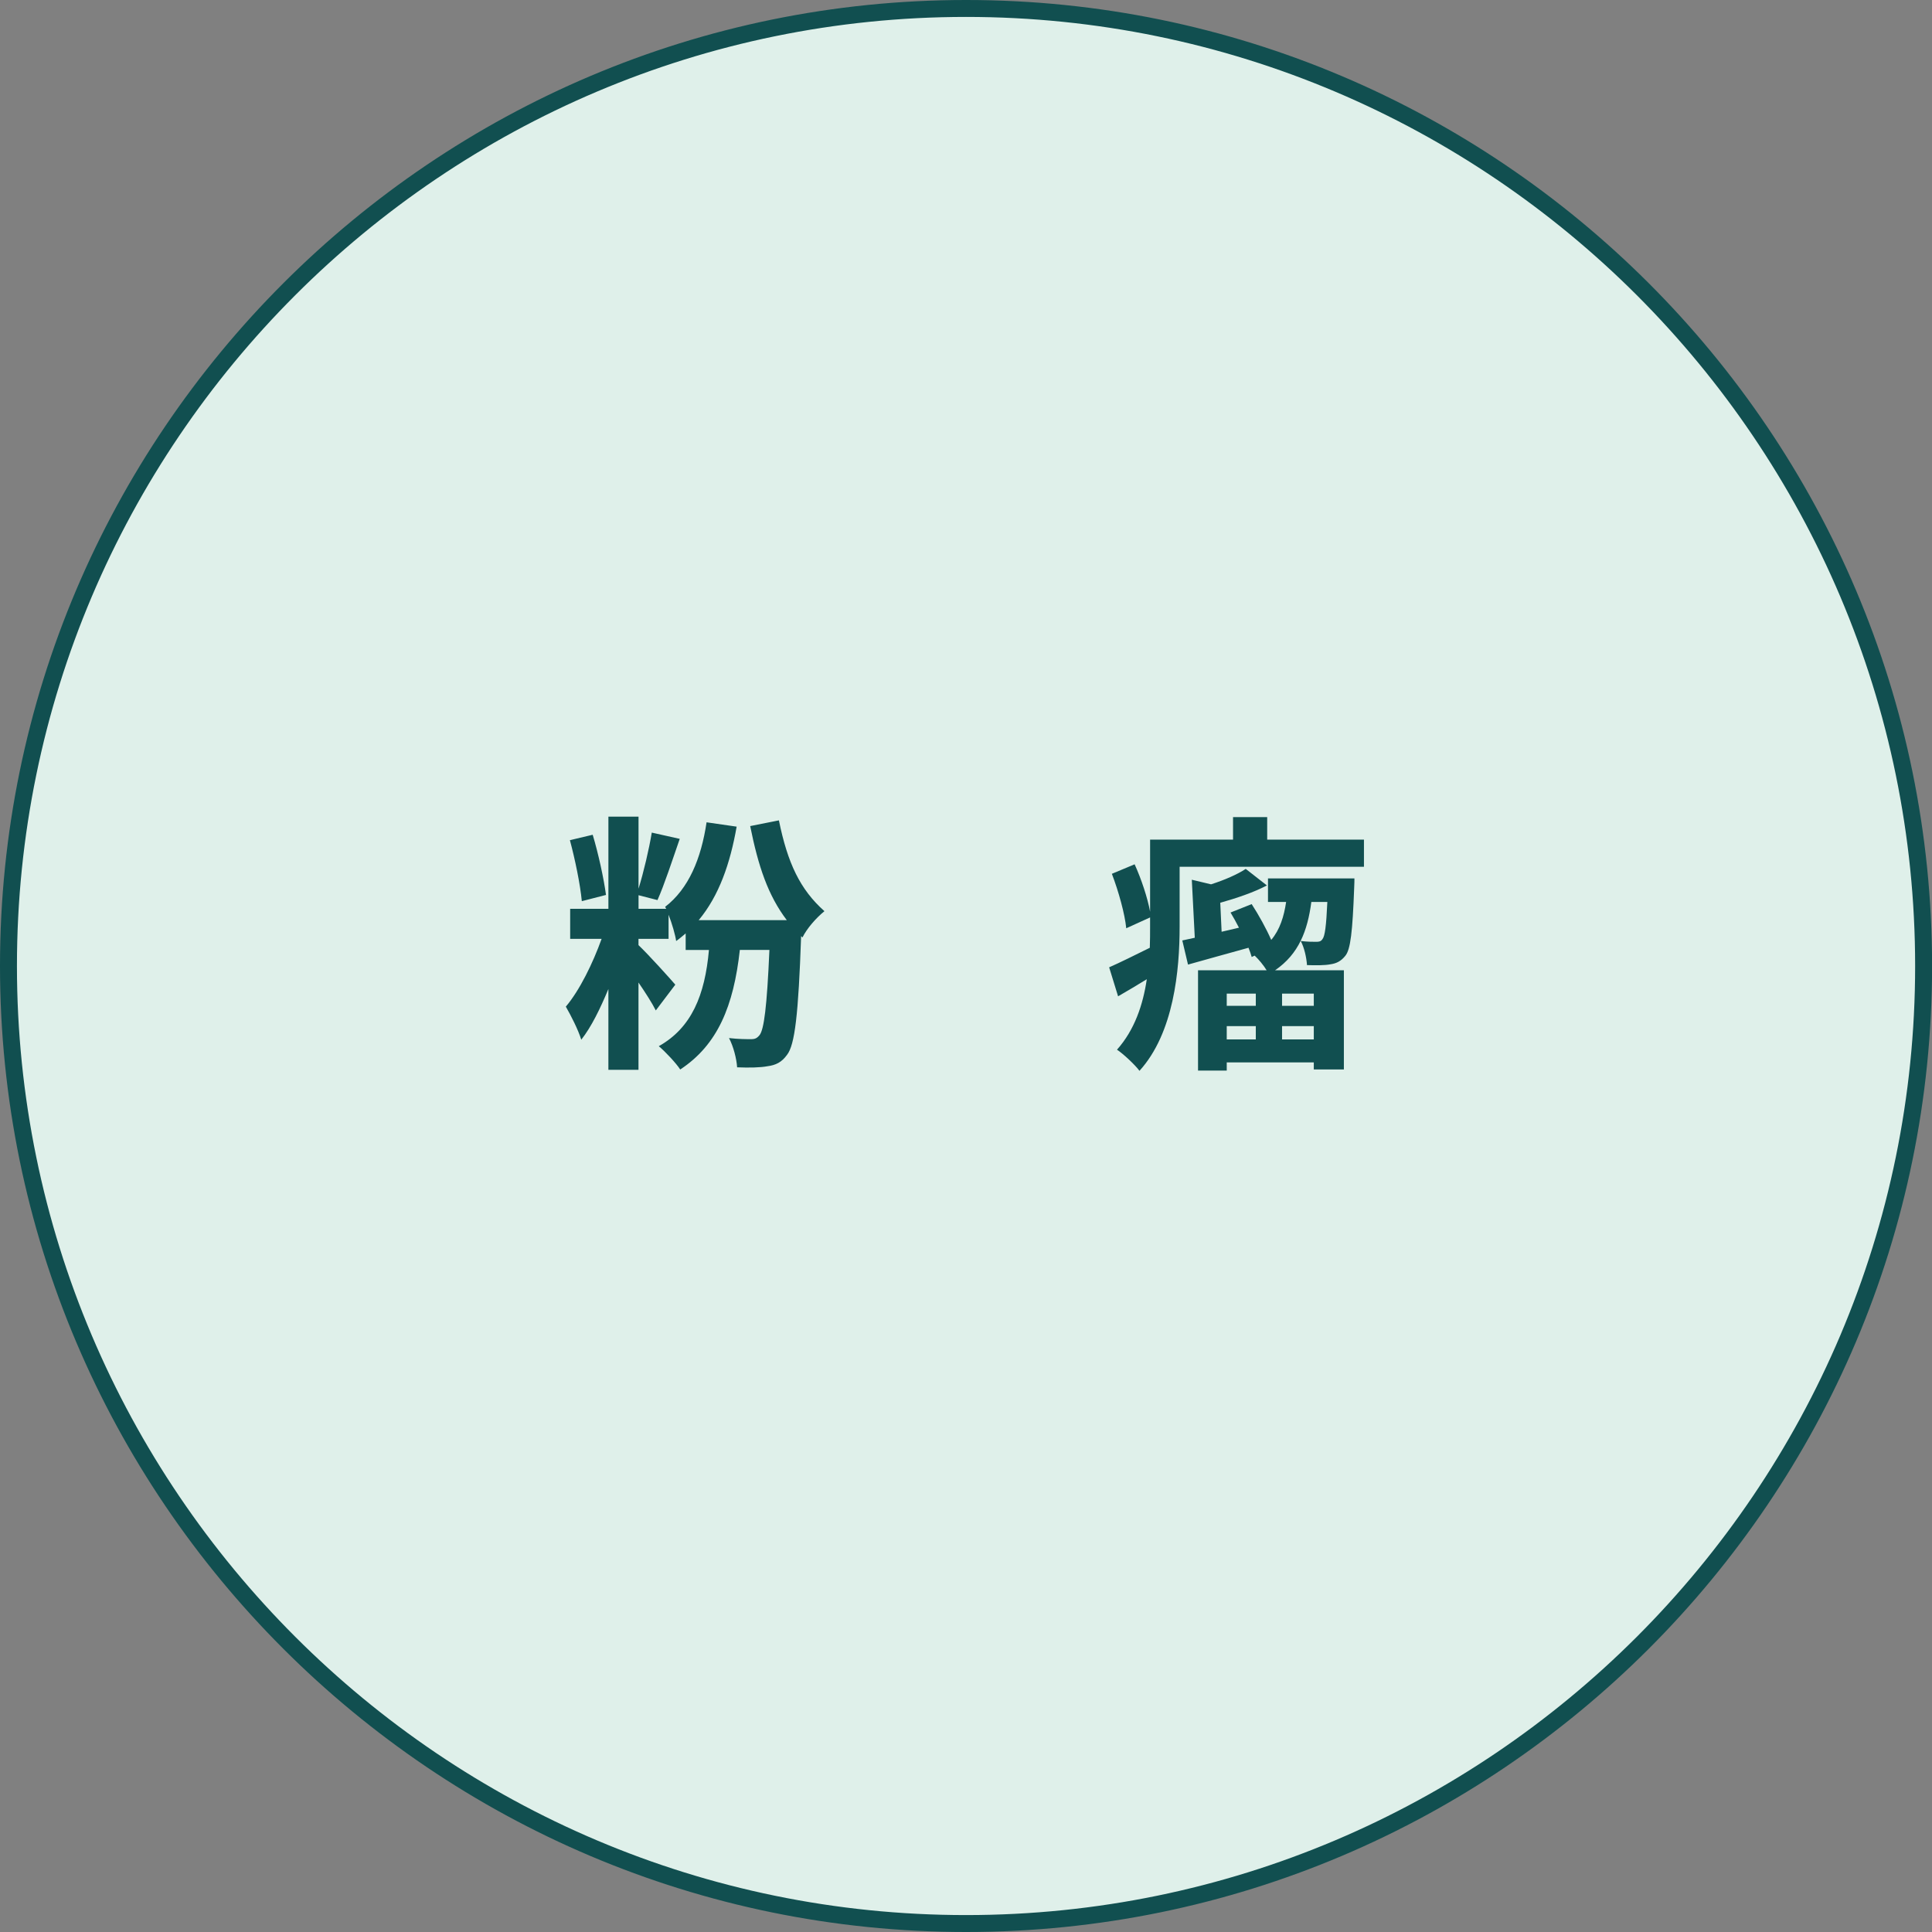 <?xml version="1.0" encoding="utf-8"?>
<!-- Generator: Adobe Illustrator 14.0.0, SVG Export Plug-In  -->
<!DOCTYPE svg PUBLIC "-//W3C//DTD SVG 1.1//EN" "http://www.w3.org/Graphics/SVG/1.1/DTD/svg11.dtd">
<svg version="1.1"
	 xmlns="http://www.w3.org/2000/svg" xmlns:xlink="http://www.w3.org/1999/xlink" xmlns:a="http://ns.adobe.com/AdobeSVGViewerExtensions/3.0/"
	 x="0px" y="0px" width="100px" height="100px" viewBox="0 0 100 100" enable-background="new 0 0 100 100" xml:space="preserve">
<rect x="0" y="0" width="100" height="100" fill="#808080" stroke="none"/>
<defs>
</defs>
<circle fill="#DFF0EA" cx="50.002" cy="50.001" r="49.563"/>
<path fill="#114F50" d="M50.002,100C22.432,100,0,77.57,0,50.001C0,22.43,22.432,0,50.002,0c27.572,0,50.002,22.43,50.002,50.001
	C100.004,77.57,77.574,100,50.002,100L50.002,100z M50.002,0.876c-27.088,0-49.125,22.037-49.125,49.125
	c0,27.086,22.037,49.123,49.125,49.123s49.125-22.037,49.125-49.123C99.127,22.913,77.09,0.876,50.002,0.876L50.002,0.876z"/>
<g>
	<g>
		<path fill="#114F50" d="M40.316,42.462c0.449,2.204,1.094,3.579,2.357,4.7c-0.434,0.352-0.912,0.899-1.137,1.361l-0.07-0.07
			c-0.141,4.055-0.324,5.627-0.729,6.145c-0.281,0.392-0.59,0.534-1.012,0.59c-0.363,0.069-0.939,0.083-1.572,0.056
			c-0.027-0.448-0.195-1.094-0.42-1.514c0.479,0.057,0.912,0.057,1.137,0.057c0.211,0,0.307-0.044,0.447-0.212
			c0.225-0.294,0.379-1.431,0.508-4.406h-1.531c-0.322,2.905-1.148,4.912-3.086,6.188c-0.197-0.31-0.771-0.925-1.109-1.206
			c1.697-0.954,2.387-2.637,2.596-4.981H35.49v-0.856c-0.154,0.127-0.309,0.267-0.492,0.394c-0.043-0.308-0.211-0.898-0.393-1.361
			v1.248h-1.557v0.324c0.52,0.491,1.643,1.74,1.906,2.047l-1.01,1.334c-0.182-0.365-0.531-0.913-0.896-1.445v4.519H31.49v-4.183
			c-0.42,1.012-0.883,1.965-1.404,2.624c-0.154-0.506-0.531-1.248-0.799-1.712c0.715-0.842,1.404-2.258,1.852-3.508h-1.627v-1.556
			h1.979v-4.771h1.559v3.731c0.264-0.854,0.545-2.048,0.686-2.904l1.447,0.324c-0.379,1.094-0.801,2.384-1.152,3.169l-0.98-0.252
			v0.703h1.432l-0.057-0.1c1.221-0.94,1.865-2.496,2.146-4.377l1.557,0.225c-0.336,1.907-0.91,3.576-1.965,4.84h4.561
			c-0.969-1.276-1.475-2.778-1.895-4.869L40.316,42.462z M30.115,46.644c-0.082-0.87-0.352-2.174-0.617-3.157l1.18-0.28
			c0.295,0.981,0.576,2.272,0.688,3.115L30.115,46.644z"/>
		<path fill="#114F50" d="M70.598,43.458v1.405h-9.541v3.101c0,2.244-0.295,5.499-2.078,7.462c-0.225-0.307-0.855-0.896-1.164-1.094
			c0.912-1.024,1.348-2.329,1.543-3.648c-0.506,0.309-0.994,0.604-1.486,0.885l-0.463-1.501c0.547-0.238,1.307-0.618,2.105-1.011
			c0.014-0.378,0.014-0.744,0.014-1.093v-0.478l-1.234,0.561c-0.07-0.729-0.395-1.909-0.744-2.819l1.178-0.492
			c0.352,0.773,0.674,1.753,0.801,2.455v-3.732h4.293v-1.165h1.768v1.165H70.598z M70.105,45.466c0,0,0,0.335-0.014,0.518
			c-0.084,2.217-0.184,3.171-0.463,3.495c-0.225,0.279-0.463,0.391-0.771,0.434c-0.281,0.055-0.729,0.055-1.207,0.041
			c-0.027-0.392-0.141-0.91-0.324-1.248c0.338,0.042,0.633,0.042,0.803,0.042c0.141,0,0.238-0.014,0.322-0.139
			c0.125-0.156,0.195-0.662,0.252-1.923h-0.828c-0.197,1.486-0.645,2.693-1.879,3.536h3.563v5.134h-1.557V54.99h-4.506v0.423H62.01
			v-5.191h3.551c-0.154-0.254-0.408-0.562-0.619-0.759l-0.154,0.07c-0.041-0.14-0.096-0.309-0.166-0.477
			c-1.096,0.309-2.203,0.604-3.131,0.871l-0.295-1.249c0.197-0.042,0.408-0.085,0.646-0.14l-0.154-3.003l0.996,0.238
			c0.701-0.224,1.375-0.519,1.795-0.799l1.096,0.856c-0.689,0.364-1.572,0.659-2.414,0.897l0.07,1.501l0.898-0.21
			c-0.141-0.281-0.295-0.546-0.436-0.786l1.094-0.435c0.365,0.562,0.76,1.277,1.012,1.853c0.449-0.533,0.658-1.208,0.771-1.964
			h-0.939v-1.22H70.105z M63.496,51.429v0.632H65v-0.632H63.496z M63.496,53.8H65v-0.688h-1.504V53.8z M68.002,51.429h-1.643v0.632
			h1.643V51.429z M68.002,53.8v-0.688h-1.643V53.8H68.002z"/>
	</g>
</g>
</svg>
